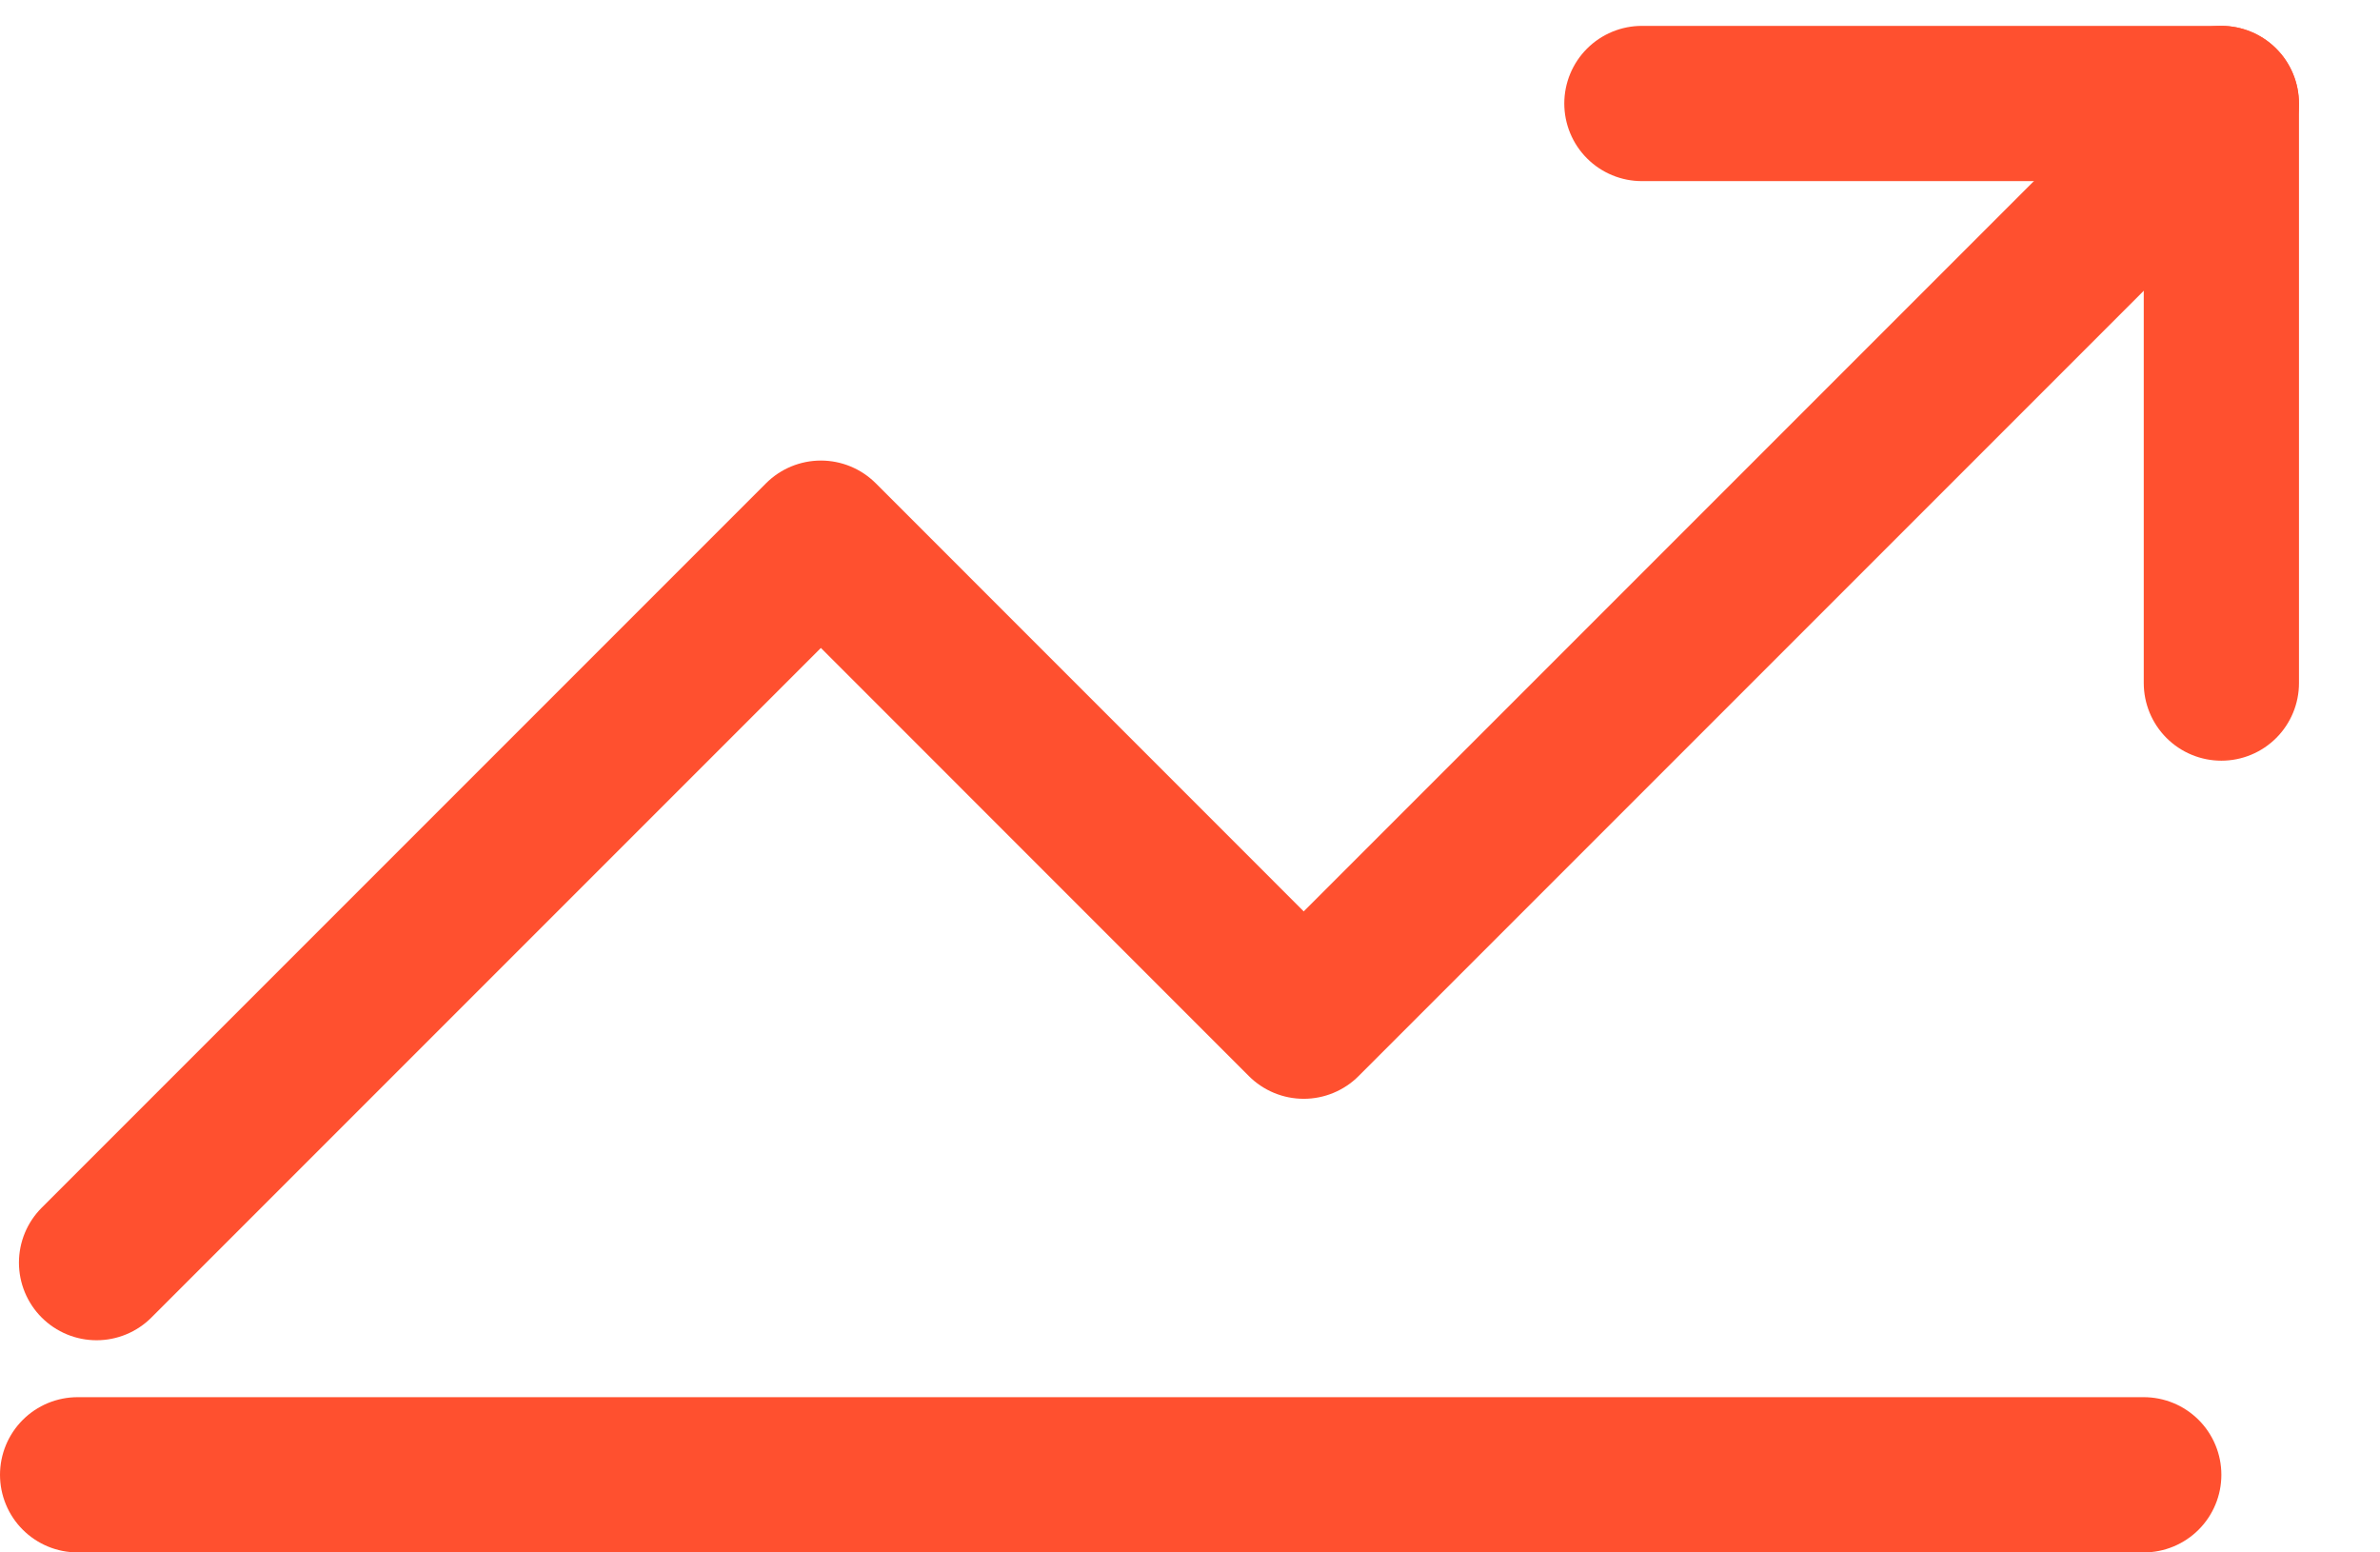 <svg width="23" height="15" viewBox="0 0 23 15" fill="none" xmlns="http://www.w3.org/2000/svg">
<path d="M21.466 1L12.599 9.867L7.933 5.2L0.933 12.2" stroke="#FF502F" stroke-width="1.5" stroke-linecap="round" stroke-linejoin="round"/>
<path d="M15.867 1H21.467V6.6" stroke="#FF502F" stroke-width="1.5" stroke-linecap="round" stroke-linejoin="round"/>
<line x1="0.75" y1="14.25" x2="20.717" y2="14.25" stroke="#FF502F" stroke-width="1.5" stroke-linecap="round"/>
</svg>
